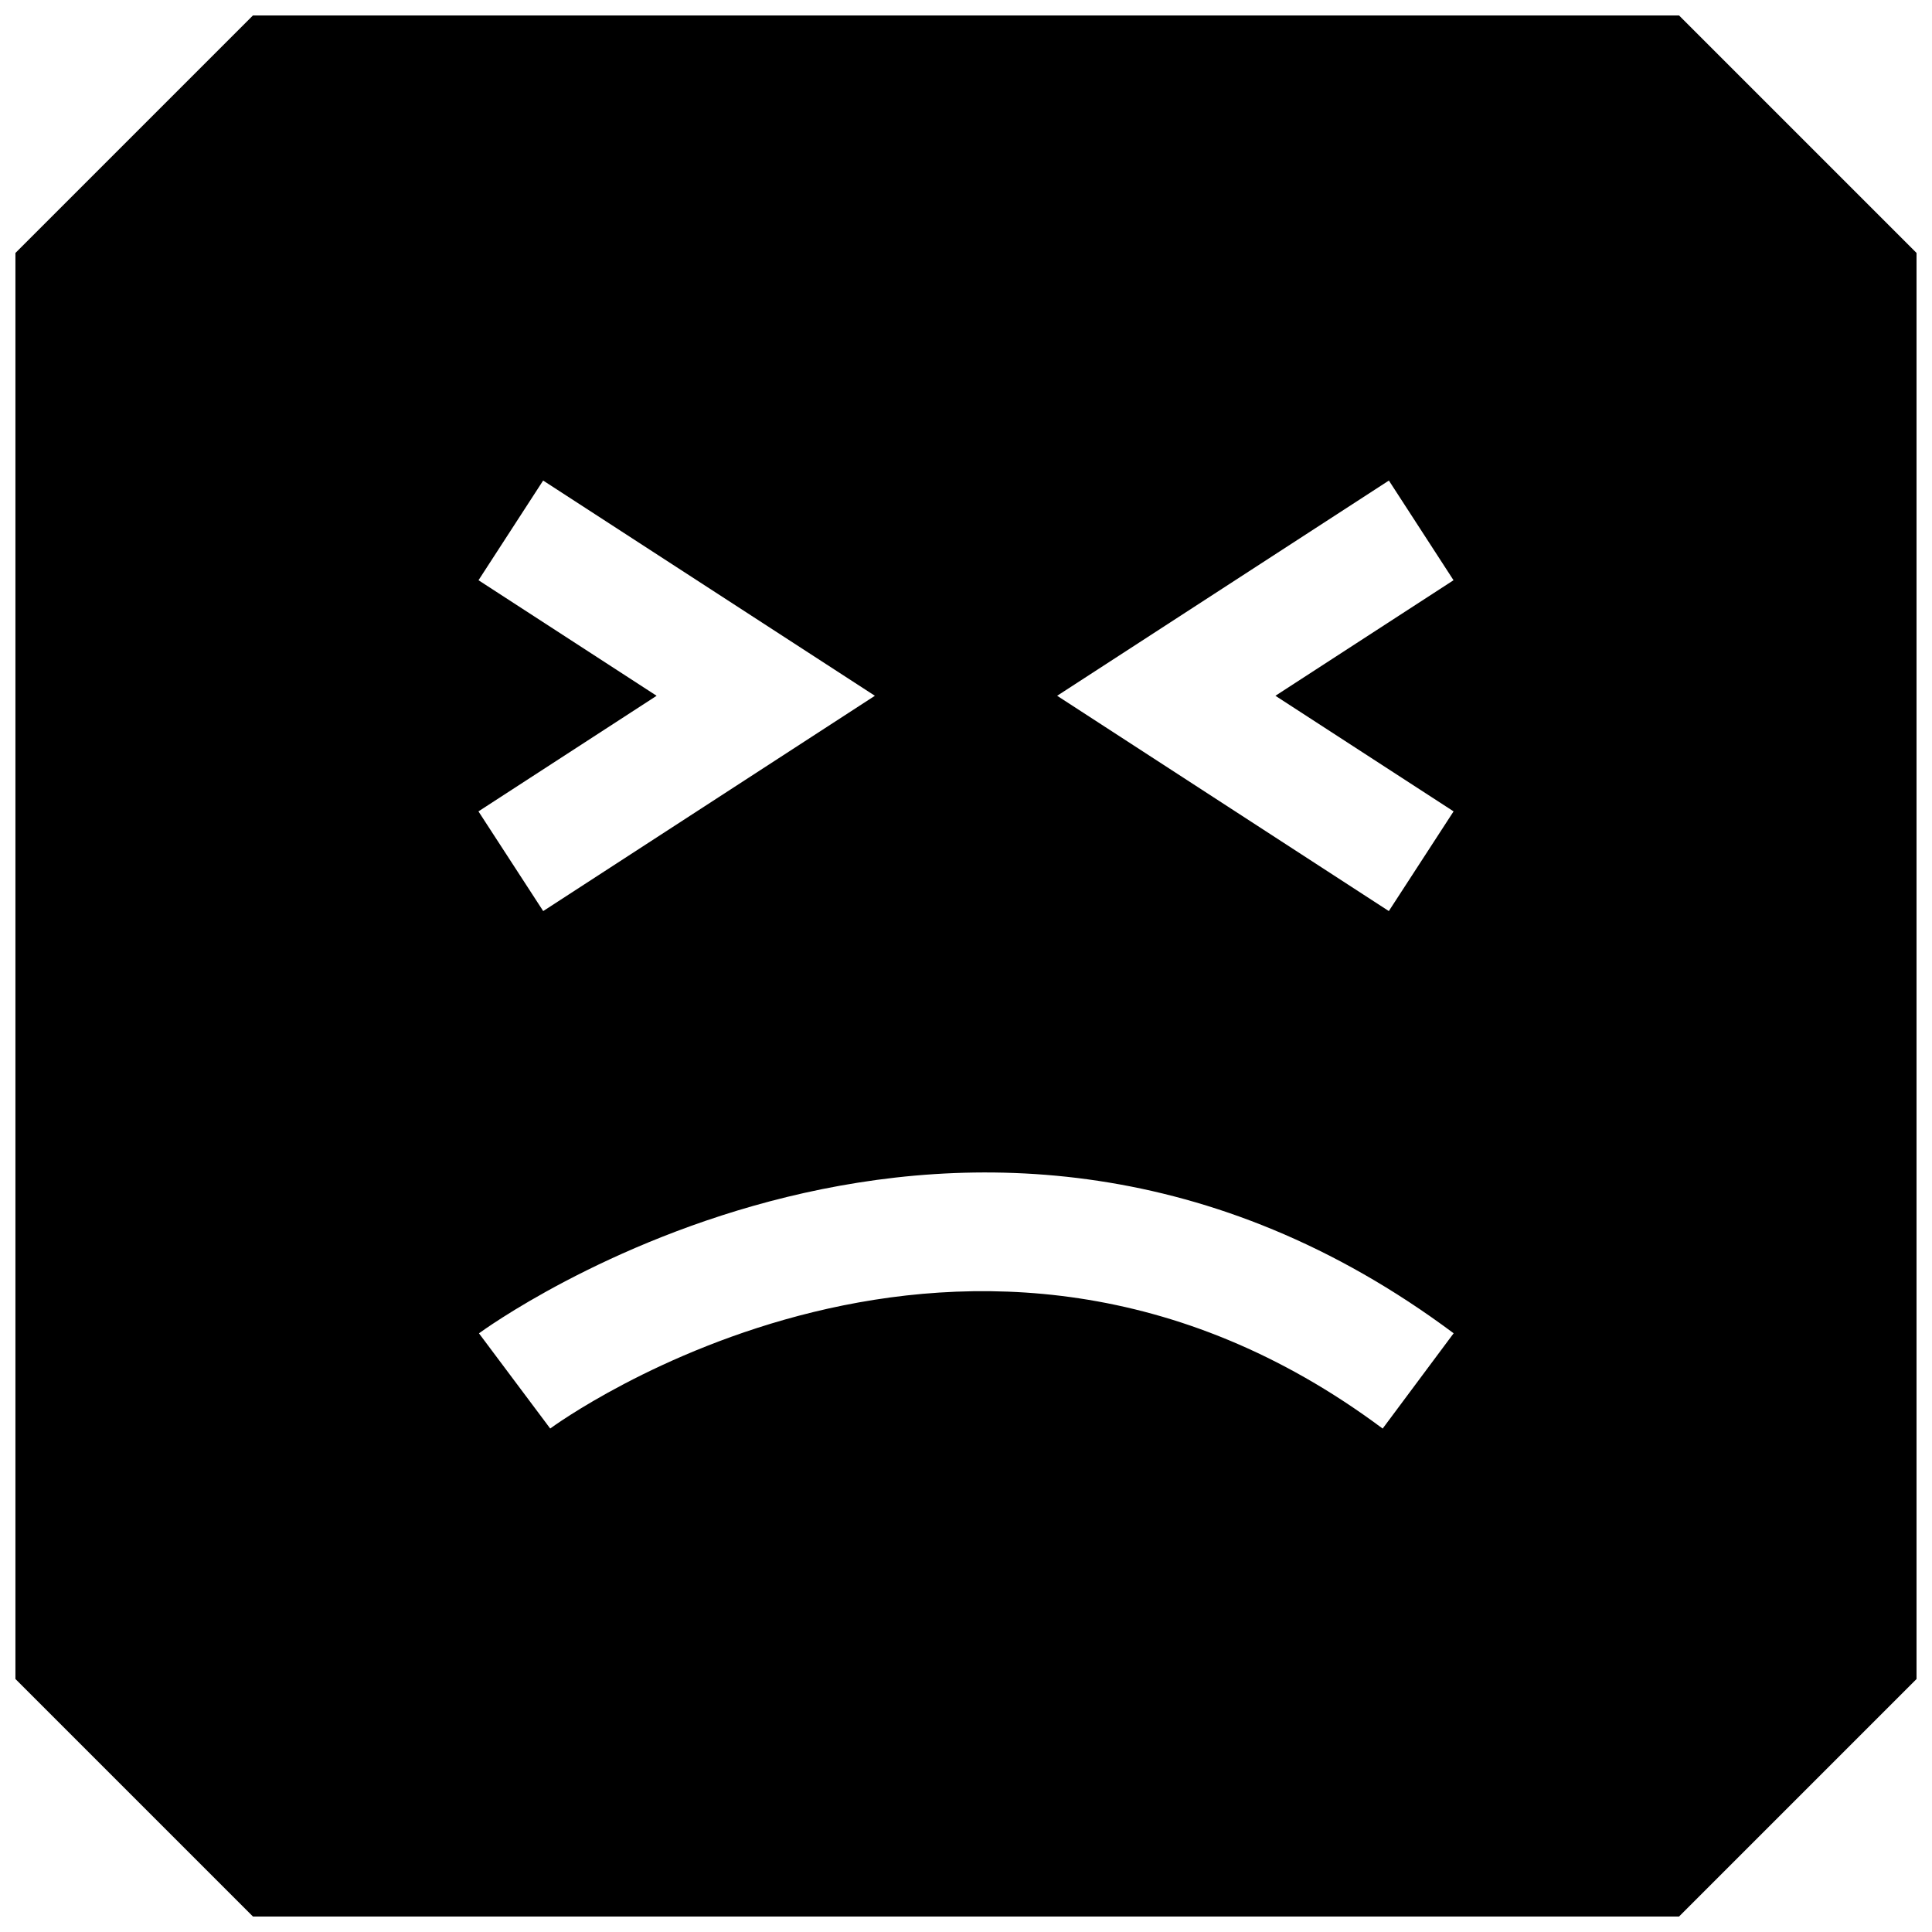 <?xml version="1.0" encoding="UTF-8"?>
<!-- Uploaded to: SVG Repo, www.svgrepo.com, Generator: SVG Repo Mixer Tools -->
<svg width="800px" height="800px" version="1.1" viewBox="144 144 512 512" xmlns="http://www.w3.org/2000/svg">
 <defs>
  <clipPath id="a">
   <path d="m148.09 148.09h503.81v503.81h-503.81z"/>
  </clipPath>
 </defs>
 <g clip-path="url(#a)">
  <path d="m211.04 148.09-62.977 62.977v377.86l62.977 62.977h377.92l62.977-62.977-0.004-377.86-62.977-62.977zm301.03 123.26 17.129 26.418-47.199 30.621 47.215 30.637-17.16 26.418-87.898-57.055zm-241.26 26.418 17.129-26.418 87.914 57.039-87.898 57.055-17.16-26.418 47.215-30.637zm239.61 224.82c-109.23-81.508-219.49-0.852-220.61-0.016l-18.879-25.223c1.289-0.945 130.38-95.441 258.3-0.016z"/>
 </g>
</svg>
